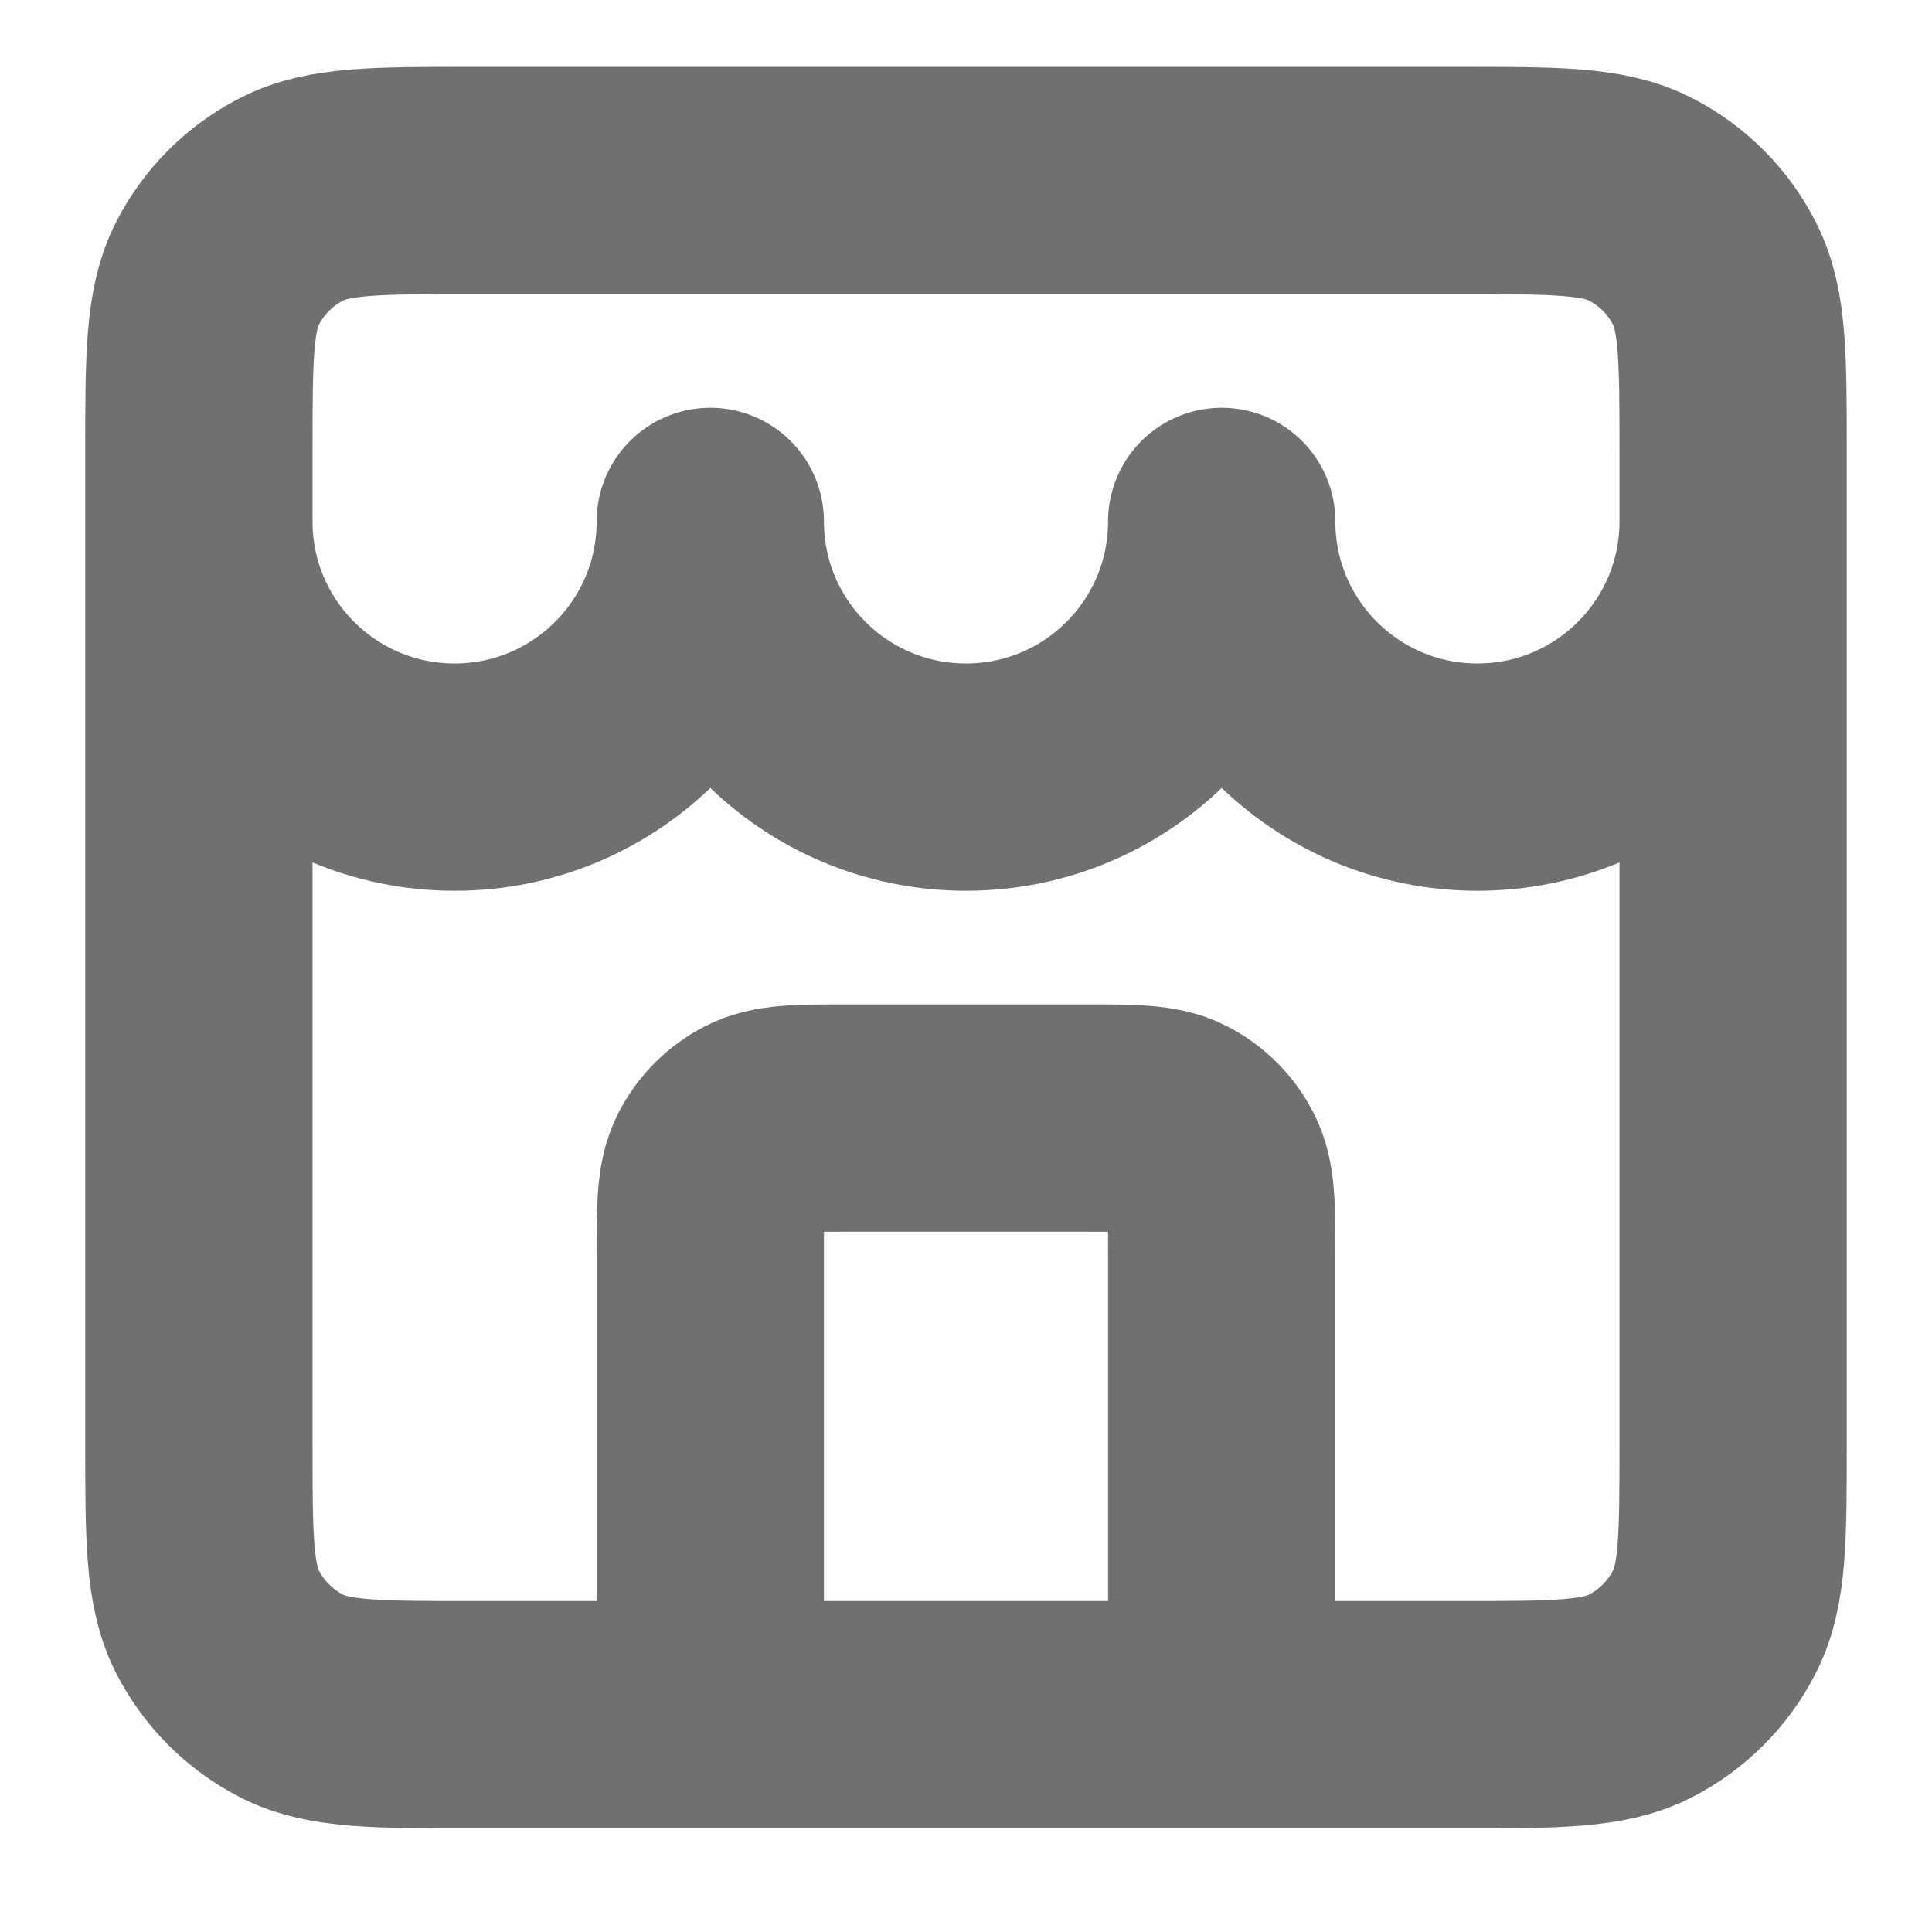 <svg width="17" height="17" viewBox="0 0 17 17" fill="none" xmlns="http://www.w3.org/2000/svg">
<path d="M10.75 15.088V11.038C10.75 10.618 10.75 10.408 10.668 10.248C10.596 10.107 10.482 9.992 10.341 9.92C10.18 9.838 9.97 9.838 9.55 9.838H7.45C7.03 9.838 6.82 9.838 6.66 9.92C6.518 9.992 6.404 10.107 6.332 10.248C6.25 10.408 6.25 10.618 6.25 11.038V15.088M1.75 4.588C1.75 5.831 2.757 6.838 4 6.838C5.243 6.838 6.25 5.831 6.25 4.588C6.25 5.831 7.257 6.838 8.5 6.838C9.743 6.838 10.75 5.831 10.75 4.588C10.75 5.831 11.757 6.838 13 6.838C14.243 6.838 15.25 5.831 15.25 4.588M4.15 15.088H12.85C13.69 15.088 14.11 15.088 14.431 14.925C14.713 14.781 14.943 14.551 15.086 14.269C15.25 13.948 15.25 13.528 15.25 12.688V3.988C15.25 3.148 15.25 2.728 15.086 2.407C14.943 2.125 14.713 1.895 14.431 1.752C14.11 1.588 13.69 1.588 12.85 1.588H4.15C3.31 1.588 2.89 1.588 2.569 1.752C2.287 1.895 2.057 2.125 1.913 2.407C1.75 2.728 1.75 3.148 1.75 3.988V12.688C1.75 13.528 1.75 13.948 1.913 14.269C2.057 14.551 2.287 14.781 2.569 14.925C2.89 15.088 3.31 15.088 4.15 15.088Z" stroke="#707070" stroke-width="2" stroke-linecap="round" stroke-linejoin="round"/>
</svg>
